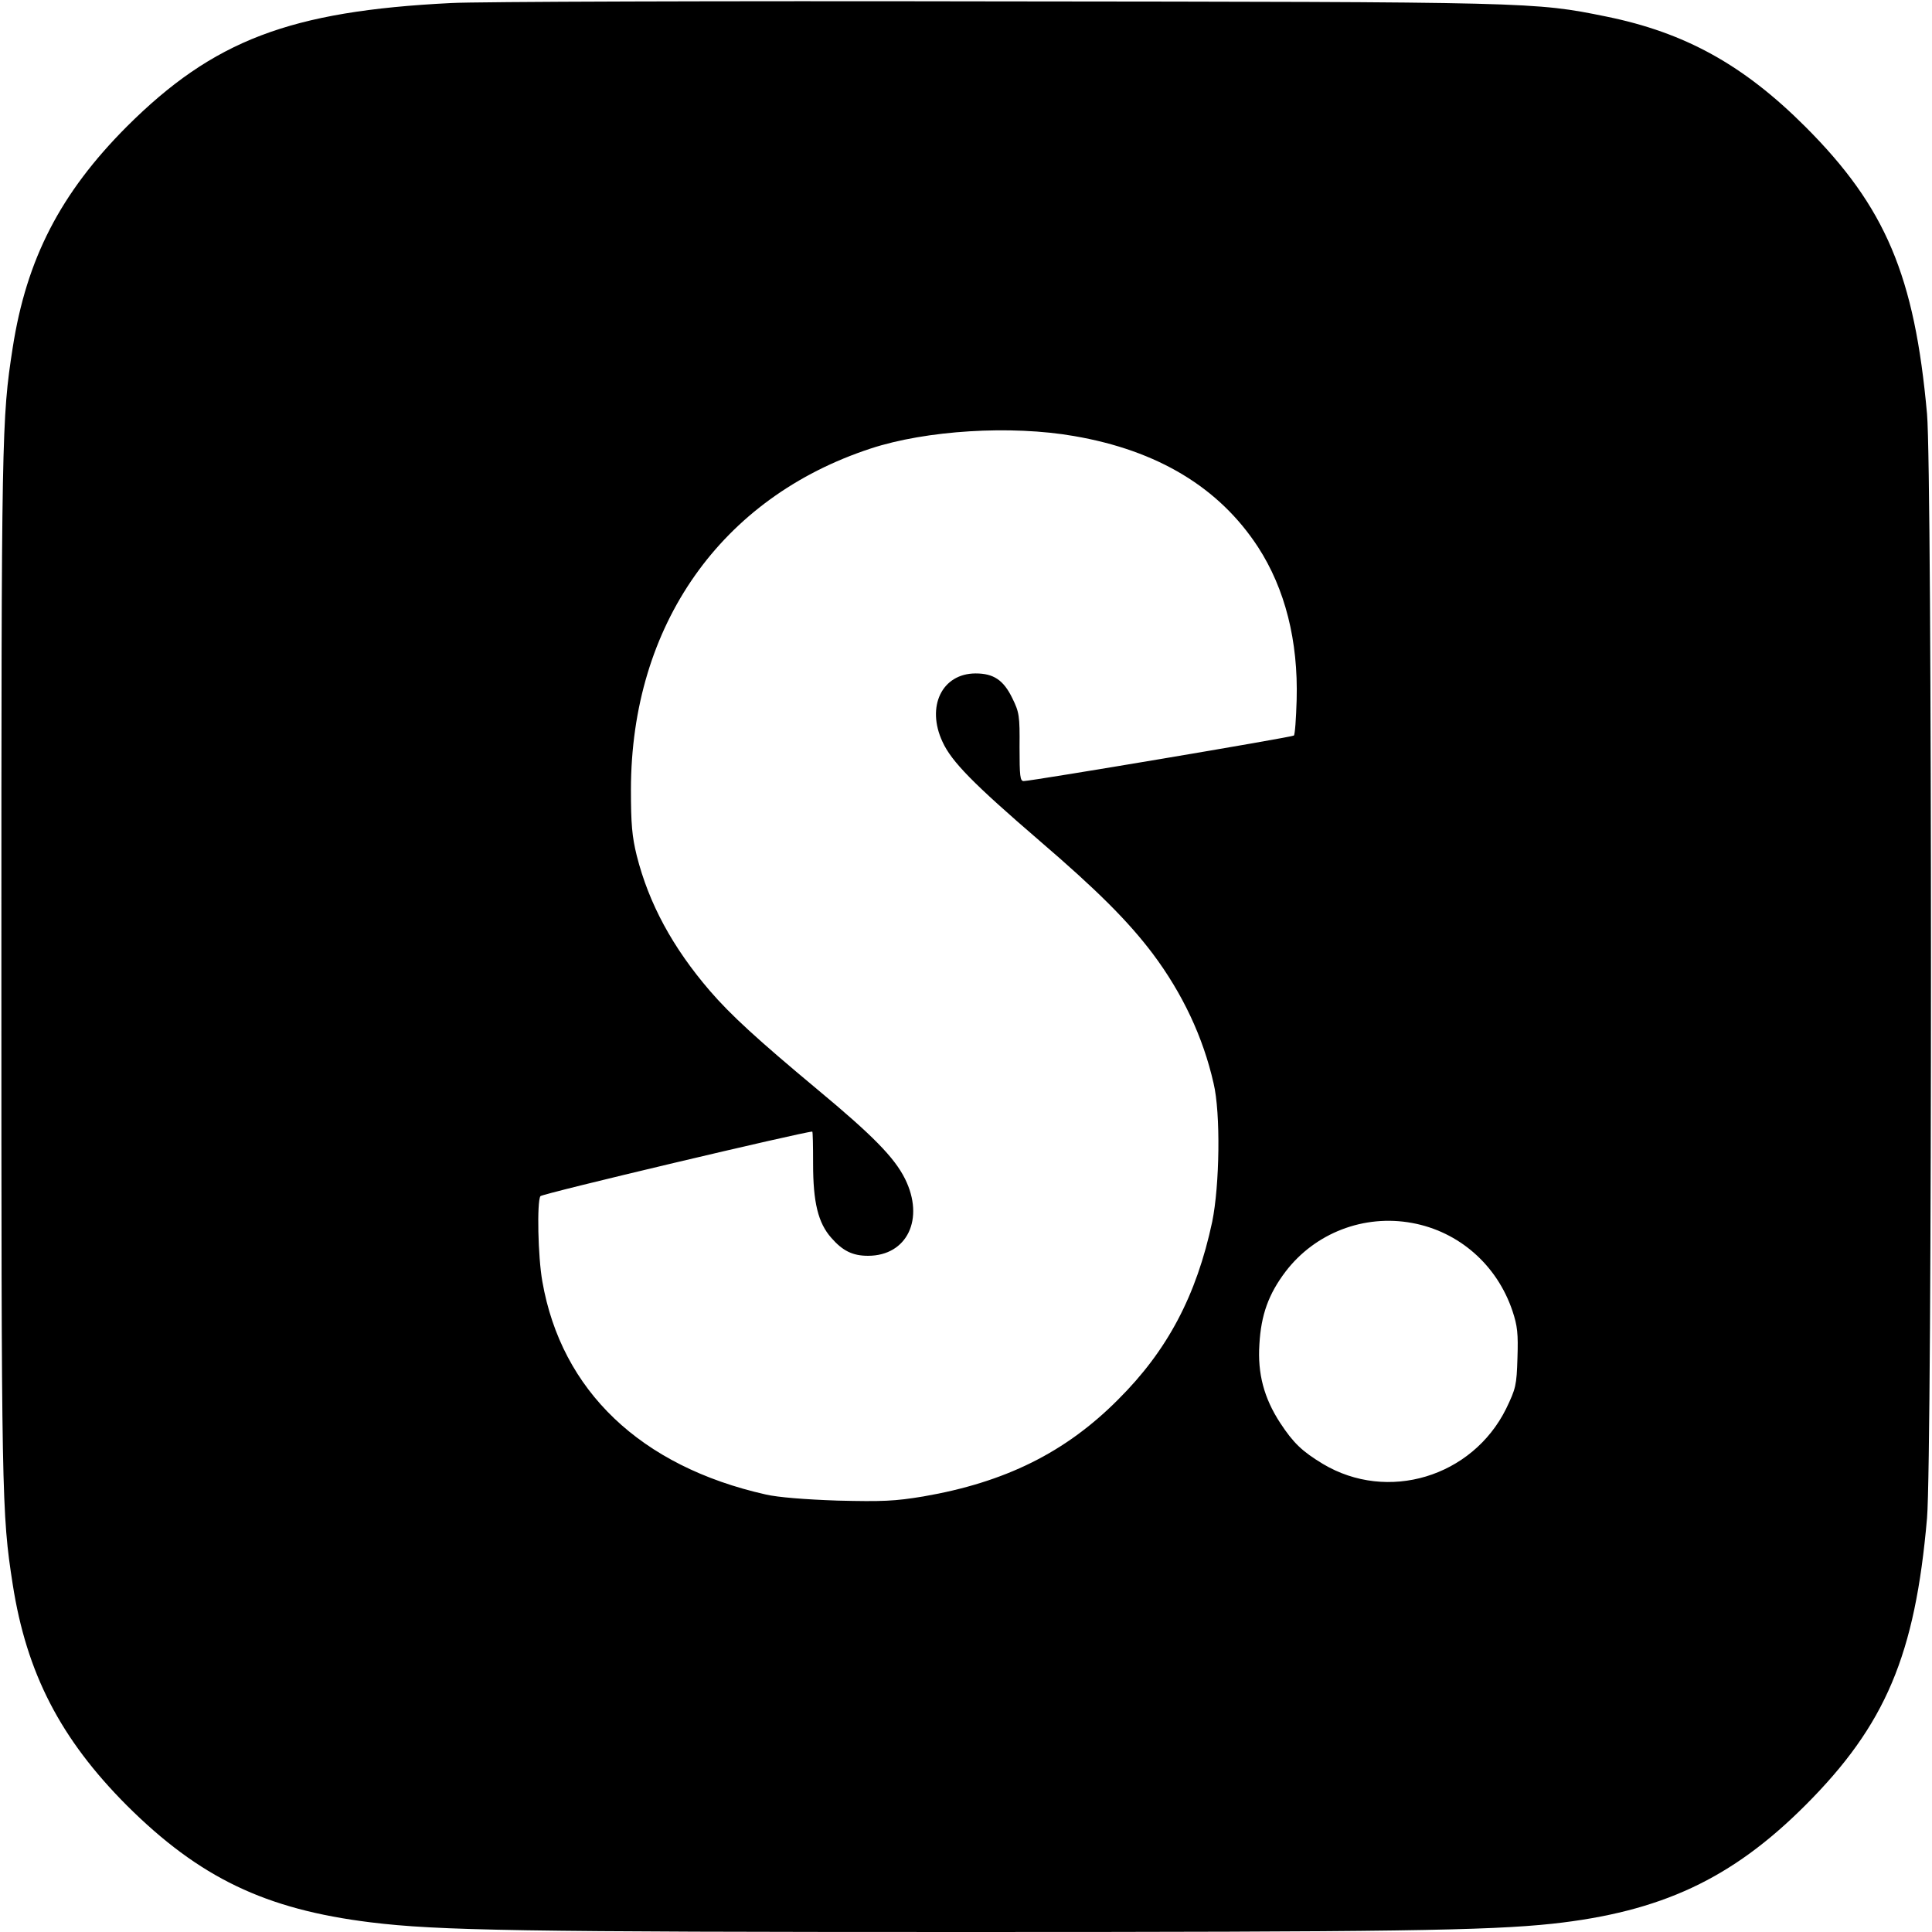 <?xml version="1.0" standalone="no"?>
<!DOCTYPE svg PUBLIC "-//W3C//DTD SVG 20010904//EN"
 "http://www.w3.org/TR/2001/REC-SVG-20010904/DTD/svg10.dtd">
<svg version="1.0" xmlns="http://www.w3.org/2000/svg"
 width="700pt" height="700pt" viewBox="0 0 700 700"
 preserveAspectRatio="xMidYMid meet">
<g transform="translate(0,700) scale(0.1,-0.1)"
fill="#000000" stroke="none">
<path d="M1635 6989 c-585 -29 -862 -135 -1176 -448 -240 -241 -363 -479 -413
-801 -40 -257 -41 -312 -41 -2240 0 -1928 1 -1983 41 -2240 50 -322 173 -560
413 -801 263 -262 502 -377 884 -424 243 -30 545 -35 2157 -35 1541 0 1891 5
2125 30 393 43 649 162 916 429 291 291 398 545 441 1041 19 223 19 3787 0
4000 -45 501 -150 750 -441 1041 -224 224 -436 341 -721 399 -261 53 -263 53
-2215 55 -995 2 -1882 -1 -1970 -6z m2257 -1569 c302 -52 525 -186 666 -402
98 -151 146 -340 140 -554 -2 -67 -6 -125 -10 -129 -6 -6 -945 -164 -979 -165
-13 0 -15 18 -15 123 1 113 -1 126 -26 177 -32 66 -68 90 -133 90 -122 0 -180
-120 -120 -248 33 -72 112 -152 350 -357 211 -181 323 -293 412 -411 107 -143
182 -301 220 -469 26 -108 22 -370 -5 -502 -57 -267 -162 -466 -341 -644 -191
-192 -410 -300 -706 -351 -103 -17 -147 -19 -310 -15 -118 4 -217 12 -260 22
-454 102 -741 376 -810 772 -16 89 -20 289 -7 309 5 9 956 234 985 234 2 0 3
-53 3 -117 0 -139 18 -214 66 -268 41 -47 77 -65 133 -65 142 0 206 134 134
279 -39 78 -118 158 -319 325 -216 180 -313 269 -388 356 -135 157 -221 316
-265 490 -17 69 -21 114 -21 240 1 595 326 1057 869 1235 201 66 508 85 737
45z m1224 -2851 c170 -31 308 -152 364 -319 18 -54 21 -82 18 -171 -3 -99 -6
-110 -41 -183 -123 -248 -430 -340 -664 -200 -76 46 -107 76 -155 149 -58 89
-82 178 -75 284 6 107 33 182 95 264 107 140 284 208 458 176z"/>
</g>
</svg>
